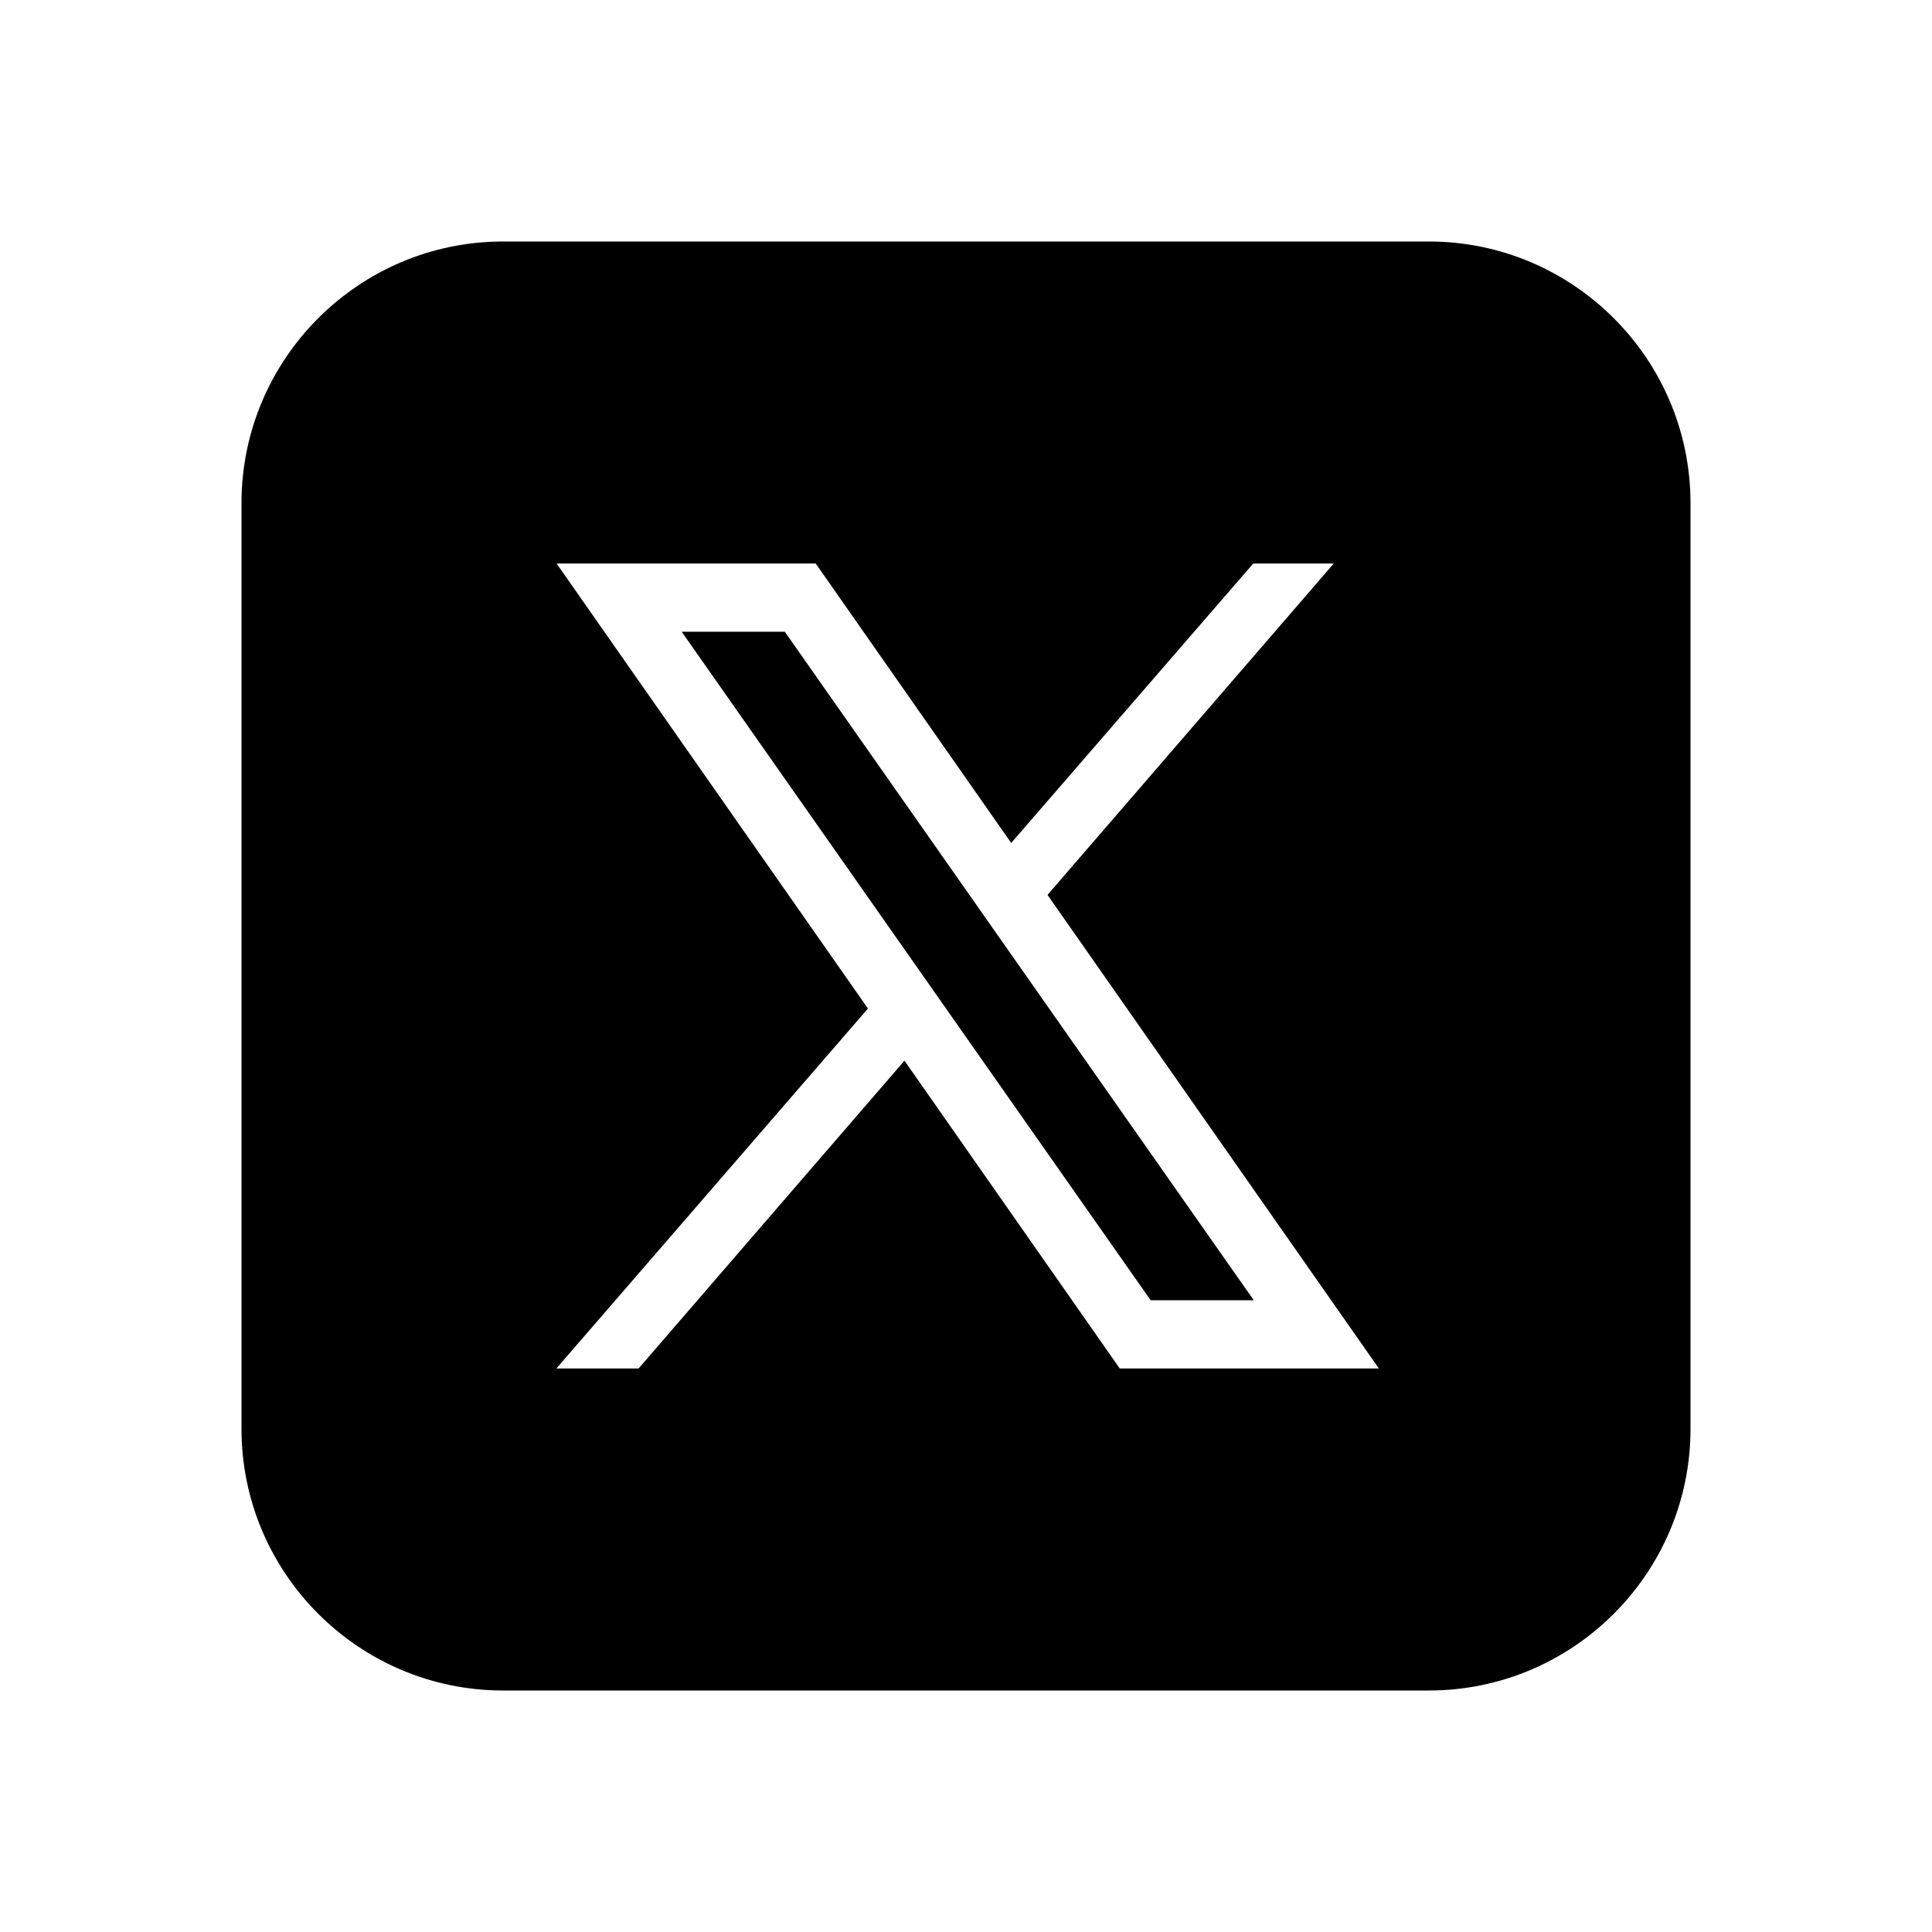 <svg class="fill-current w-[1rem] h-[1rem]" xmlns="http://www.w3.org/2000/svg" x="0px" y="0px" viewBox="0 0 48 48"><path d="M 12.5 6 C 8.916 6 6 8.916 6 12.5 L 6 35.5 C 6 39.084 8.916 42 12.5 42 L 35.5 42 C 39.084 42 42 39.084 42 35.5 L 42 12.5 C 42 8.916 39.084 6 35.5 6 L 12.5 6 z M 13.828 14 L 20.266 14 L 25.123 20.943 L 31.137 14 L 33.137 14 L 26.025 22.234 L 34.258 34 L 27.82 34 L 22.471 26.352 L 15.865 34 L 13.822 34 L 21.564 25.057 L 13.828 14 z M 16.936 15.695 L 28.588 32.305 L 31.15 32.305 L 19.498 15.695 L 16.936 15.695 z"></path></svg>